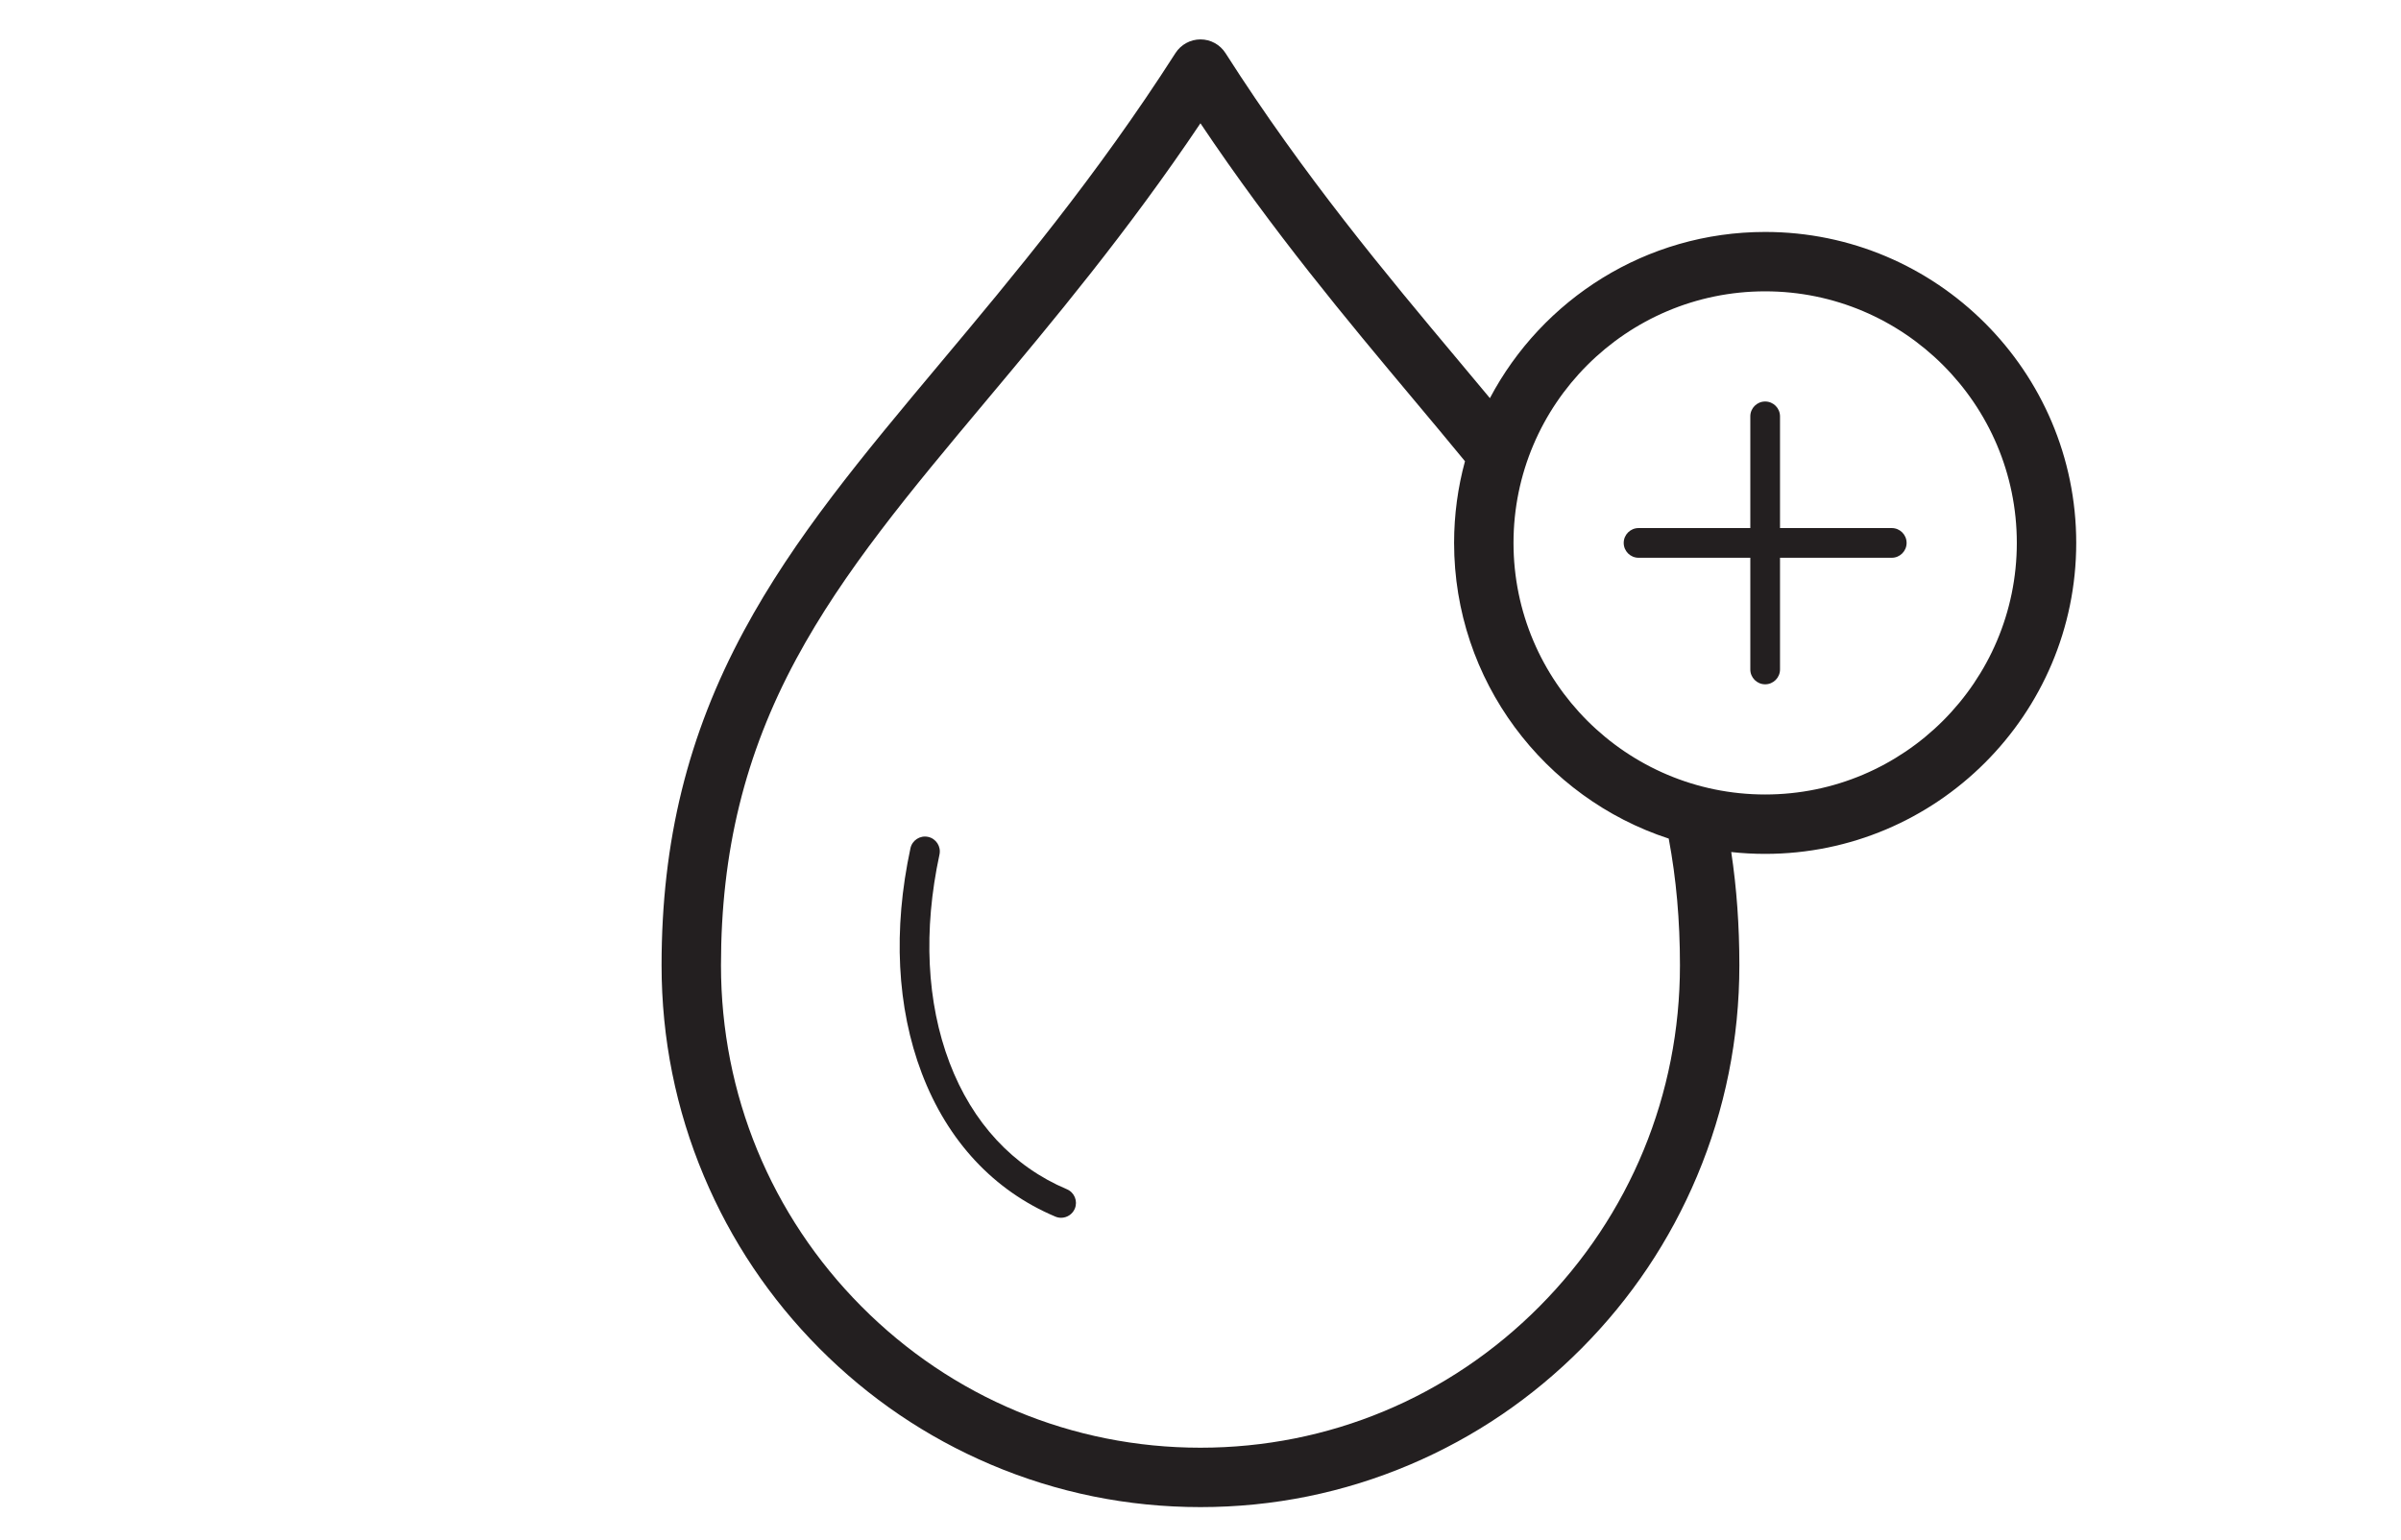 <?xml version="1.0" encoding="UTF-8"?>
<svg id="OUTLINES" xmlns="http://www.w3.org/2000/svg" xmlns:xlink="http://www.w3.org/1999/xlink" viewBox="0 0 1616.6 1037.06">
  <defs>
    <style>
      .cls-1 {
        clip-path: url(#clippath);
      }

      .cls-2 {
        fill: none;
      }

      .cls-2, .cls-3 {
        stroke-width: 0px;
      }

      .cls-3 {
        fill: #231f20;
      }
    </style>
    <clipPath id="clippath">
      <rect class="cls-2" x="0" y="-1.06" width="1616.6" height="1036"/>
    </clipPath>
  </defs>
  <g class="cls-1">
    <g>
      <path class="cls-3" d="m714.45,820.19c-1.3,0-2.61-.25-3.88-.79-41.47-17.5-72.56-50.88-89.92-96.54-16.82-44.26-19.46-96.66-7.64-151.54,1.16-5.4,6.48-8.83,11.88-7.67,5.4,1.16,8.83,6.48,7.67,11.88-11.01,51.1-8.67,99.58,6.78,140.22,15.37,40.43,42.69,69.9,79,85.22,5.09,2.15,7.47,8.01,5.33,13.1-1.61,3.82-5.32,6.12-9.22,6.12Z"/>
      <g>
        <path class="cls-3" d="m1188.49,156.22c-80.31,0-150.2,45.43-185.33,111.94-6.8-8.18-13.74-16.47-20.89-25.01-48.9-58.41-104.33-124.63-157.13-207.37-3.67-5.75-10.02-9.24-16.84-9.24s-13.18,3.47-16.86,9.22c-53.4,83.41-108.92,149.73-157.9,208.24-52.96,63.26-98.7,117.89-132.64,180.84-37.83,70.18-55.46,141.77-55.46,225.3,0,49.23,9.59,97.01,28.51,142,18.27,43.45,44.42,82.48,77.72,115.98,33.32,33.52,72.12,59.84,115.33,78.23,44.76,19.04,92.29,28.7,141.28,28.7s96.53-9.66,141.28-28.7c43.21-18.39,82.02-44.71,115.33-78.23,33.31-33.5,59.46-72.53,77.73-115.98,18.91-44.99,28.5-92.77,28.5-142,0-26.71-1.8-51.87-5.47-76.28,7.5.82,15.12,1.24,22.84,1.24,115.48,0,209.44-93.96,209.44-209.44s-93.96-209.44-209.44-209.44Zm-151.97,723.71c-60.97,61.34-142.03,95.12-228.24,95.12s-167.26-33.78-228.24-95.12c-61-61.38-94.6-142.99-94.6-229.79,0-76.64,16.1-142.2,50.67-206.32,32.01-59.37,76.54-112.56,128.1-174.15,44.66-53.34,94.66-113.07,144.05-186.63,48.9,72.98,98.79,132.57,143.34,185.79,12.1,14.45,23.6,28.19,34.78,41.82-4.78,17.54-7.33,35.98-7.33,55.01,0,92.83,60.7,171.75,144.51,199.14,5.09,27.11,7.56,55.11,7.56,85.34,0,86.8-33.59,168.41-94.6,229.79Zm151.97-344.83c-93.43,0-169.44-76.01-169.44-169.44s76.01-169.44,169.44-169.44,169.44,76.01,169.44,169.44-76.01,169.44-169.44,169.44Z"/>
        <path class="cls-3" d="m1283.72,365.66c0,5.52-4.48,10-10,10h-75.23v75.23c0,5.52-4.48,10-10,10s-10-4.48-10-10v-75.23h-75.24c-5.52,0-10-4.48-10-10s4.48-10,10-10h75.24v-75.24c0-5.52,4.47-10,10-10s10,4.48,10,10v75.24h75.23c5.52,0,10,4.47,10,10Z"/>
      </g>
    </g>
  </g>
</svg>